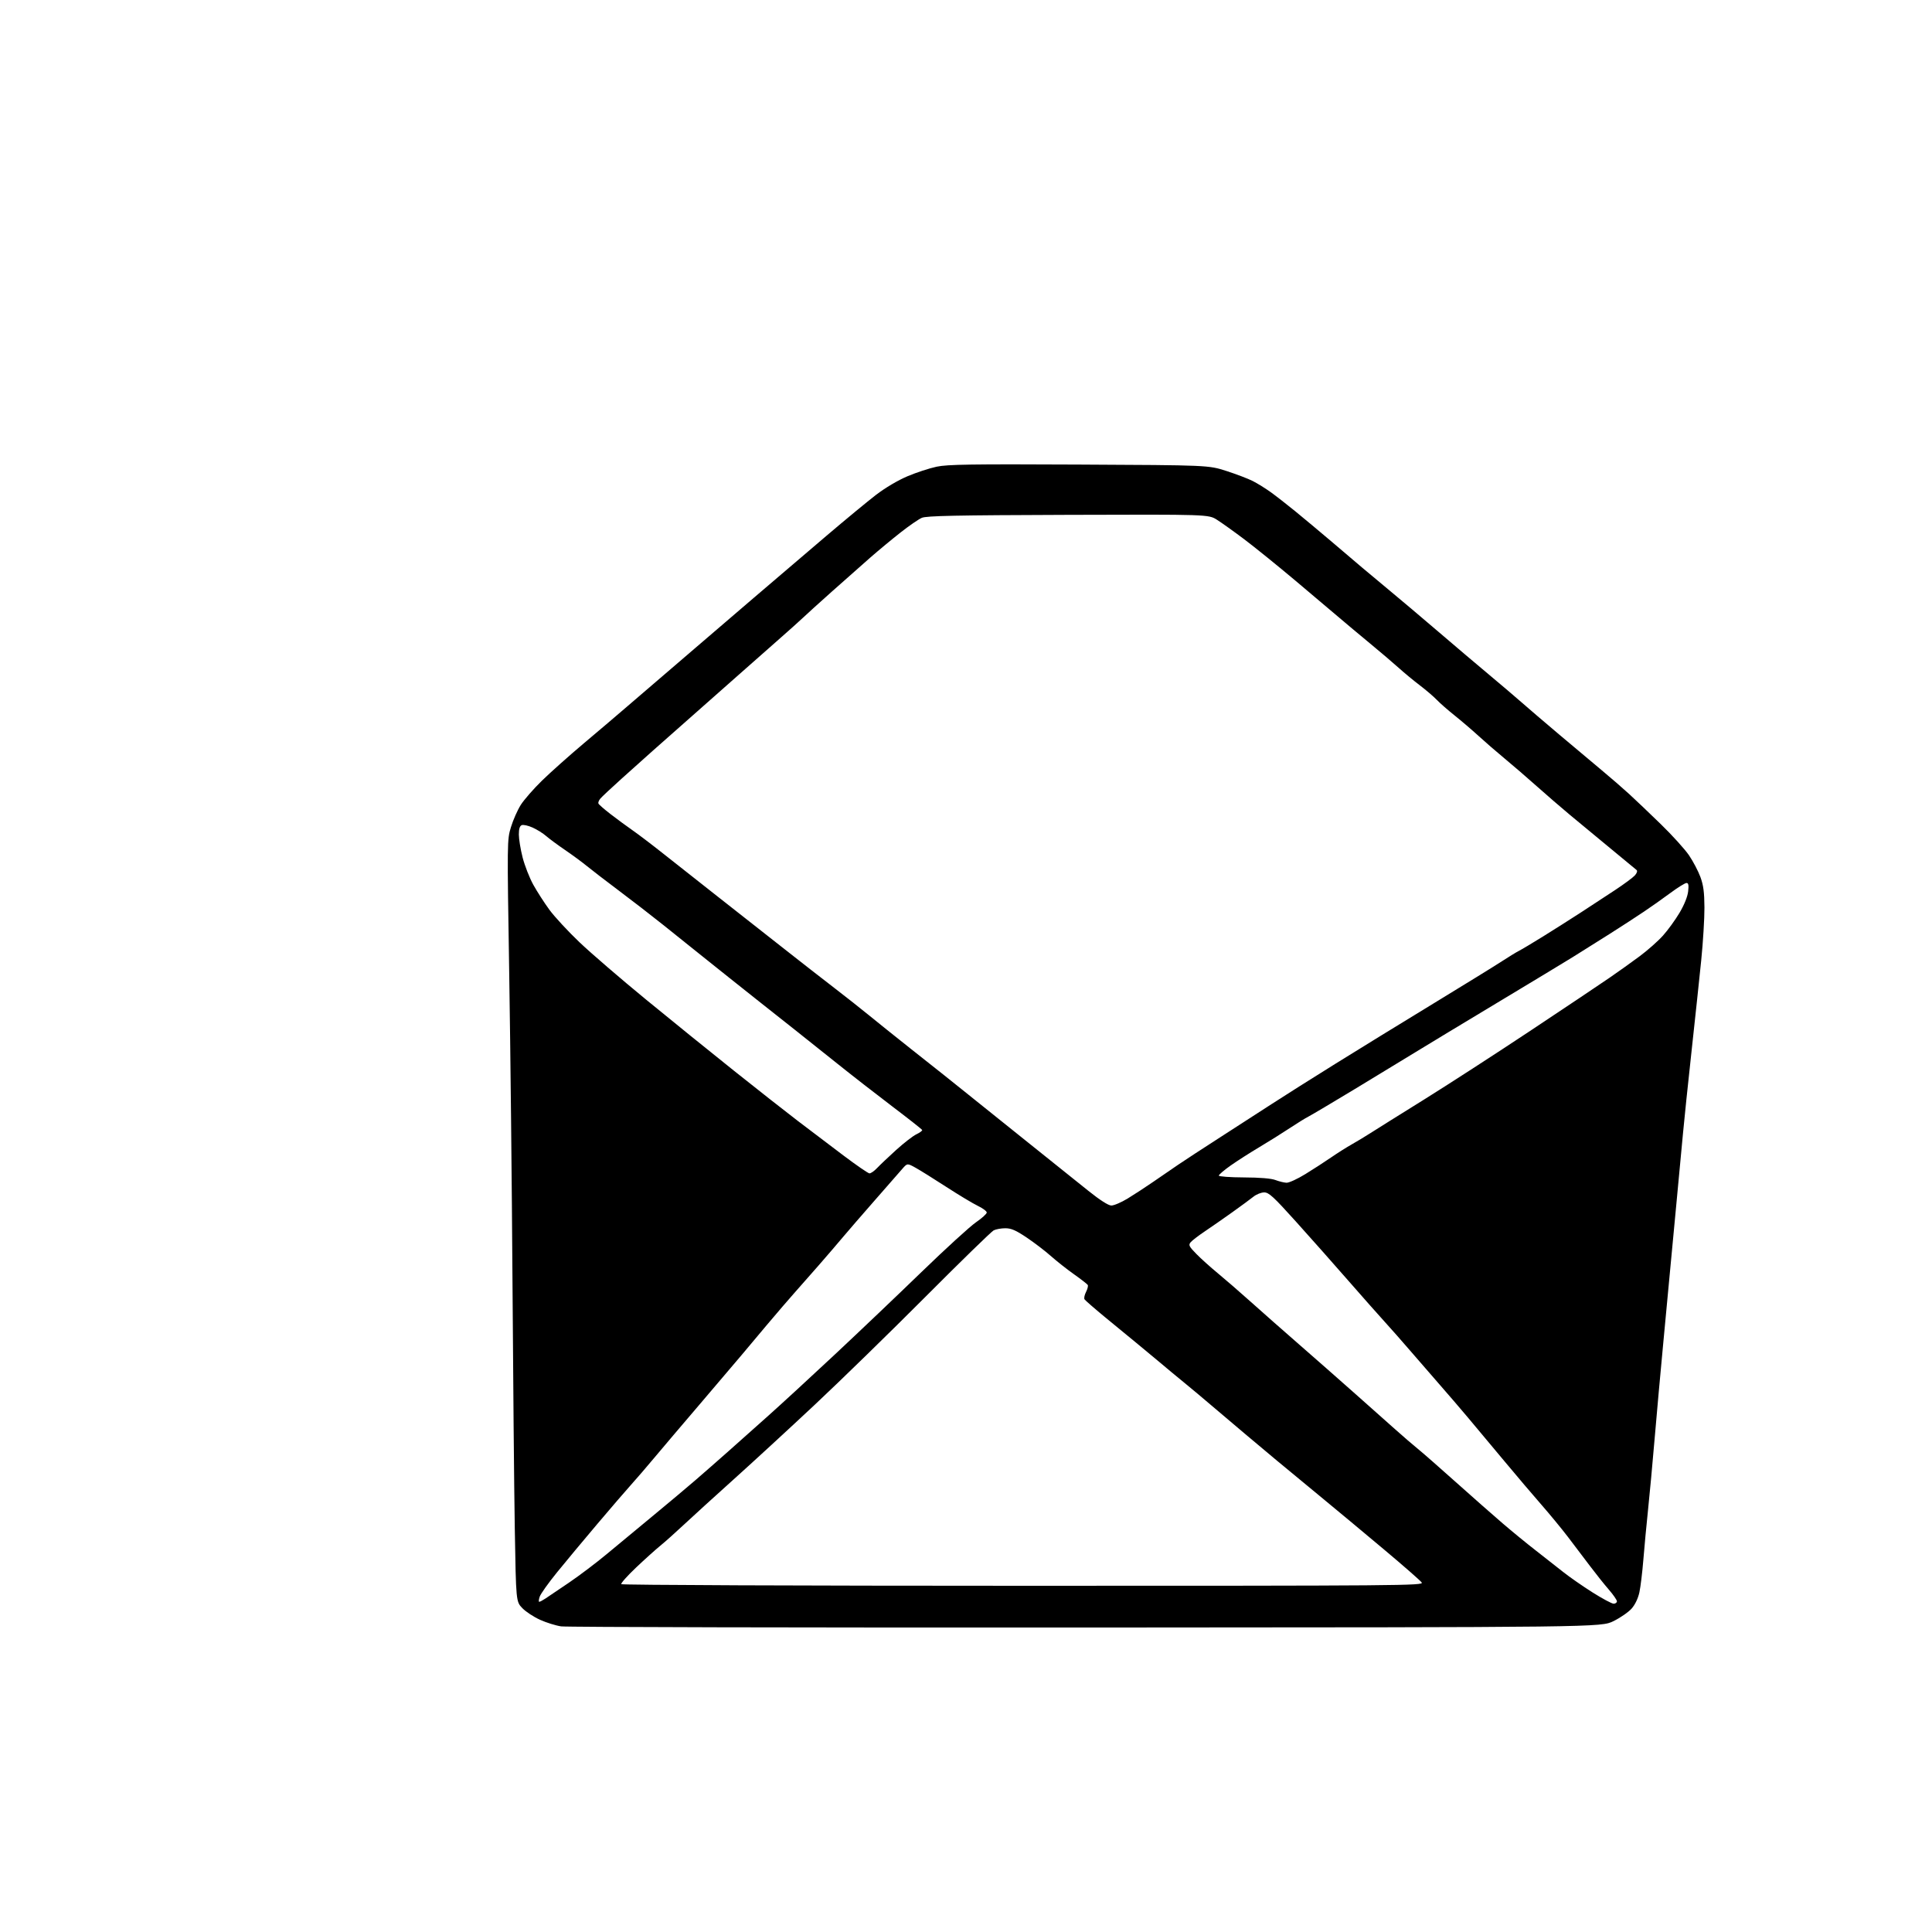 <?xml version="1.0" encoding="UTF-8" standalone="no"?>
<svg 
  version="1.1" 
  xmlns="http://www.w3.org/2000/svg" 
  xmlns:xlink="http://www.w3.org/1999/xlink" 
  xmlns:svg="http://www.w3.org/2000/svg"
  xmlns:rdf="http://www.w3.org/1999/02/22-rdf-syntax-ns#"
  xmlns:cc="http://creativecommons.org/ns#"
  xmlns:dc="http://purl.org/dc/elements/1.1/"
  viewBox="0 0 1024 1024"
  width="1024"
  height="1024"
>
<style>svg {background-color: white; }</style>"
<path stroke="none" fill="black" fill-rule="evenodd" d="M575.52,862.63C425.36,862.70 300.21,862.42 297.41,862.01C294.61,861.60 289.60,860.04 286.28,858.54C282.95,857.05 278.71,854.27 276.86,852.36C273.50,848.89 273.50,848.89 272.85,810.20C272.50,788.91 271.95,730.10 271.63,679.50C271.31,628.90 270.53,555.48 269.90,516.34C268.76,445.46 268.76,445.14 270.83,438.34C271.98,434.58 274.32,429.29 276.04,426.58C277.76,423.88 282.78,418.13 287.19,413.82C291.60,409.50 301.74,400.46 309.73,393.73C317.72,387.01 327.37,378.80 331.18,375.50C334.98,372.20 342.32,365.90 347.49,361.50C352.66,357.10 361.98,349.10 368.19,343.73C374.41,338.35 388.58,326.20 399.67,316.73C410.76,307.25 428.02,292.52 438.02,284.00C448.03,275.48 459.88,265.69 464.36,262.25C469.20,258.54 475.95,254.55 481.00,252.42C485.68,250.44 492.62,248.17 496.43,247.36C502.22,246.14 514.59,245.95 571.93,246.23C640.50,246.56 640.50,246.56 650.00,249.62C655.23,251.30 661.52,253.71 664.00,254.96C666.48,256.22 670.75,258.87 673.50,260.85C676.25,262.83 682.10,267.38 686.50,270.97C690.90,274.56 699.67,281.89 706.00,287.26C712.33,292.63 719.47,298.71 721.88,300.77C724.29,302.82 730.88,308.32 736.53,313.00C742.18,317.68 753.90,327.57 762.57,335.00C771.24,342.43 783.32,352.67 789.42,357.76C795.51,362.85 803.14,369.34 806.37,372.18C809.59,375.02 818.59,382.72 826.37,389.29C834.14,395.85 844.33,404.40 849.00,408.29C853.67,412.18 860.20,417.83 863.50,420.86C866.80,423.88 874.39,431.11 880.37,436.93C886.34,442.74 893.01,450.11 895.19,453.30C897.36,456.49 900.08,461.66 901.24,464.80C902.85,469.18 903.34,472.93 903.39,481.00C903.42,486.77 902.65,499.38 901.68,509.00C900.71,518.62 898.38,540.45 896.52,557.50C894.65,574.55 892.64,593.90 892.04,600.50C891.45,607.10 889.84,624.20 888.47,638.50C887.09,652.80 885.52,669.45 884.98,675.50C884.43,681.55 882.87,698.20 881.50,712.50C880.14,726.80 878.11,749.30 876.99,762.50C875.87,775.70 874.29,792.80 873.47,800.50C872.66,808.20 871.55,819.94 871.02,826.60C870.48,833.25 869.54,841.05 868.92,843.93C868.23,847.14 866.65,850.47 864.81,852.56C863.17,854.43 858.84,857.43 855.19,859.23C848.54,862.50 848.54,862.50 575.52,862.63zM855.25,849.99C856.21,849.99 857.00,849.43 857.00,848.73C857.00,848.04 855.05,845.22 852.67,842.48C850.29,839.74 845.81,834.12 842.71,830.00C839.62,825.88 834.33,818.90 830.96,814.50C827.59,810.10 821.28,802.45 816.95,797.50C812.61,792.55 803.76,782.13 797.28,774.35C790.80,766.56 782.15,756.21 778.05,751.35C773.96,746.48 767.21,738.63 763.05,733.89C758.90,729.15 751.90,721.10 747.50,715.98C743.10,710.87 737.00,703.94 733.93,700.59C730.87,697.24 722.10,687.32 714.43,678.55C706.77,669.77 694.30,655.71 686.72,647.30C674.98,634.27 672.51,632.00 670.04,632.00C668.45,632.00 665.88,633.03 664.33,634.29C662.77,635.54 657.67,639.29 653.00,642.62C648.33,645.95 641.78,650.50 638.46,652.73C635.14,654.96 631.80,657.53 631.05,658.44C629.84,659.89 630.21,660.65 634.09,664.61C636.51,667.09 641.61,671.68 645.42,674.81C649.22,677.94 657.11,684.77 662.94,690.00C668.77,695.23 680.26,705.35 688.46,712.50C696.66,719.65 709.71,731.12 717.46,738.00C725.20,744.88 735.08,753.65 739.40,757.50C743.72,761.35 749.20,766.08 751.58,768.00C753.96,769.92 762.96,777.80 771.56,785.50C780.17,793.20 791.33,803.03 796.36,807.35C801.39,811.67 809.33,818.17 814.00,821.79C818.67,825.42 825.21,830.54 828.51,833.18C831.82,835.81 838.80,840.67 844.01,843.97C849.23,847.27 854.29,849.98 855.25,849.99zM285.80,848.99C286.19,848.99 287.68,848.20 289.12,847.24C290.55,846.29 296.18,842.48 301.62,838.80C307.05,835.11 316.00,828.35 321.50,823.77C327.00,819.18 338.02,810.05 346.00,803.47C353.98,796.89 364.15,788.35 368.61,784.50C373.07,780.65 380.94,773.75 386.11,769.16C391.27,764.57 400.87,756.02 407.44,750.16C414.01,744.30 429.74,729.83 442.39,718.00C455.04,706.17 475.77,686.45 488.45,674.16C501.13,661.88 514.09,650.05 517.25,647.87C520.41,645.70 523.00,643.36 523.00,642.66C523.00,641.97 520.86,640.37 518.25,639.12C515.64,637.86 508.10,633.33 501.50,629.05C494.90,624.77 487.56,620.19 485.18,618.88C480.87,616.50 480.87,616.50 478.18,619.59C476.71,621.30 470.10,628.85 463.50,636.37C456.90,643.90 449.34,652.63 446.70,655.78C444.07,658.93 438.22,665.74 433.70,670.91C429.19,676.09 423.45,682.61 420.93,685.41C418.42,688.21 411.90,695.80 406.43,702.28C400.97,708.76 394.92,715.96 393.00,718.28C391.07,720.60 381.40,731.98 371.50,743.56C361.60,755.14 350.35,768.39 346.50,773.00C342.65,777.61 337.24,783.89 334.49,786.94C331.73,790.00 323.63,799.41 316.49,807.85C309.34,816.29 299.79,827.76 295.26,833.34C290.73,838.92 286.59,844.72 286.07,846.24C285.54,847.76 285.42,849.00 285.80,848.99zM542.29,840.50C744.10,840.50 754.70,840.41 753.54,838.76C752.87,837.80 743.88,829.92 733.55,821.26C723.23,812.59 707.68,799.65 698.99,792.50C690.30,785.35 680.33,777.11 676.84,774.20C673.36,771.28 665.84,764.98 660.14,760.20C654.45,755.41 646.35,748.55 642.14,744.96C637.94,741.36 631.35,735.84 627.50,732.70C623.65,729.57 617.98,724.86 614.91,722.25C611.83,719.64 606.20,714.97 602.41,711.87C598.61,708.77 591.00,702.52 585.50,697.98C580.00,693.44 575.20,689.25 574.82,688.67C574.45,688.09 574.81,686.34 575.61,684.78C576.42,683.22 576.83,681.54 576.53,681.05C576.23,680.56 572.95,678.02 569.24,675.39C565.53,672.77 560.02,668.42 557.00,665.74C553.98,663.05 548.20,658.64 544.17,655.93C538.44,652.08 535.96,651.00 532.85,651.00C530.66,651.00 527.89,651.50 526.68,652.11C525.48,652.72 509.19,668.59 490.48,687.36C471.76,706.14 445.40,731.85 431.89,744.50C418.39,757.15 399.07,774.92 388.97,784.00C378.87,793.08 366.98,803.89 362.55,808.04C358.12,812.19 352.48,817.23 350.00,819.24C347.52,821.26 341.73,826.47 337.12,830.84C332.52,835.21 328.99,839.17 329.28,839.64C329.57,840.11 425.20,840.50 542.29,840.50zM589.00,638.95C590.38,638.98 594.28,637.31 597.67,635.25C601.06,633.19 607.13,629.22 611.17,626.44C615.20,623.66 621.20,619.54 624.50,617.30C627.80,615.05 637.70,608.59 646.50,602.93C655.30,597.28 667.67,589.29 674.00,585.17C680.33,581.06 695.62,571.39 708.00,563.69C720.38,555.99 743.77,541.60 760.00,531.73C776.23,521.85 792.42,511.86 796.00,509.52C799.58,507.19 803.62,504.71 805.00,504.01C806.38,503.32 812.23,499.83 818.00,496.25C823.77,492.67 832.77,486.96 838.00,483.56C843.23,480.16 851.36,474.83 856.07,471.72C860.78,468.61 865.47,465.14 866.49,464.01C867.60,462.79 867.98,461.62 867.43,461.13C866.92,460.68 860.65,455.50 853.50,449.62C846.35,443.74 836.67,435.74 832.00,431.83C827.33,427.93 819.40,421.08 814.40,416.62C809.39,412.15 801.76,405.57 797.44,402.00C793.12,398.43 786.87,393.01 783.55,389.96C780.22,386.92 774.58,382.09 771.00,379.23C767.42,376.38 763.15,372.63 761.50,370.91C759.85,369.19 755.80,365.72 752.50,363.21C749.20,360.70 744.23,356.59 741.44,354.07C738.66,351.56 731.76,345.68 726.09,341.00C720.43,336.32 713.17,330.25 709.96,327.50C706.75,324.75 696.33,315.95 686.81,307.94C677.29,299.93 665.00,289.99 659.50,285.85C654.00,281.71 647.48,277.05 645.00,275.48C640.50,272.64 640.50,272.64 566.08,272.88C506.54,273.07 491.04,273.39 488.58,274.46C486.88,275.19 481.86,278.65 477.41,282.15C472.96,285.64 465.71,291.65 461.30,295.50C456.90,299.35 447.74,307.45 440.96,313.50C434.18,319.55 427.22,325.85 425.50,327.50C423.77,329.15 417.67,334.62 411.93,339.65C406.19,344.69 396.55,353.19 390.50,358.56C384.45,363.93 373.43,373.68 366.00,380.22C358.57,386.77 349.57,394.73 346.00,397.90C342.43,401.08 335.00,407.73 329.50,412.68C324.00,417.63 318.89,422.42 318.16,423.31C317.42,424.20 316.97,425.35 317.16,425.86C317.34,426.37 320.20,428.87 323.50,431.42C326.80,433.97 332.08,437.86 335.24,440.06C338.40,442.26 345.64,447.76 351.33,452.28C357.02,456.80 370.41,467.36 381.09,475.75C391.76,484.13 407.35,496.39 415.72,502.98C424.09,509.58 436.01,518.87 442.22,523.64C448.42,528.41 456.65,534.90 460.50,538.06C464.35,541.23 474.25,549.16 482.50,555.70C490.75,562.24 498.90,568.69 500.61,570.04C502.32,571.39 507.95,575.90 513.11,580.06C518.28,584.21 532.58,595.69 544.90,605.56C557.21,615.43 571.61,626.96 576.90,631.20C582.94,636.04 587.43,638.92 589.00,638.95zM681.86,626.88C683.16,626.95 687.66,624.89 691.86,622.30C696.06,619.72 702.20,615.75 705.50,613.47C708.80,611.20 713.75,608.07 716.50,606.52C719.25,604.97 723.75,602.25 726.50,600.48C729.25,598.71 741.85,590.82 754.50,582.96C767.15,575.09 792.58,558.64 811.00,546.40C829.42,534.16 848.33,521.51 853.00,518.29C857.67,515.08 864.91,509.91 869.08,506.81C873.25,503.71 878.79,498.81 881.39,495.91C883.99,493.02 887.95,487.57 890.18,483.81C892.69,479.59 894.44,475.24 894.75,472.48C895.14,469.09 894.92,468.00 893.88,468.00C893.12,468.00 889.30,470.36 885.40,473.25C881.50,476.14 875.20,480.59 871.40,483.14C867.61,485.70 859.33,491.08 853.00,495.09C846.67,499.11 837.90,504.62 833.50,507.34C829.10,510.06 811.10,520.94 793.50,531.52C775.90,542.10 756.55,553.79 750.50,557.51C744.45,561.22 729.83,570.11 718.00,577.27C706.17,584.42 695.15,590.96 693.50,591.81C691.85,592.65 687.35,595.43 683.50,597.99C679.65,600.55 672.45,605.05 667.50,608.00C662.55,610.94 655.69,615.34 652.25,617.76C648.81,620.19 646.00,622.59 646.00,623.09C646.00,623.59 651.96,624.03 659.25,624.06C667.69,624.09 673.77,624.59 676.00,625.44C677.92,626.17 680.56,626.82 681.86,626.88zM460.81,621.91C461.52,621.96 463.32,620.72 464.81,619.15C466.29,617.58 470.85,613.25 474.95,609.53C479.05,605.82 483.89,602.06 485.72,601.19C487.54,600.32 488.92,599.30 488.77,598.92C488.62,598.54 481.46,592.89 472.85,586.37C464.24,579.84 451.19,569.68 443.85,563.79C436.51,557.90 426.23,549.70 421.00,545.58C415.77,541.45 407.68,535.04 403.00,531.34C398.32,527.63 390.90,521.73 386.50,518.23C382.10,514.73 374.68,508.79 370.00,505.04C365.32,501.28 356.77,494.44 351.00,489.82C345.23,485.21 334.88,477.21 328.00,472.05C321.12,466.90 313.48,461.01 311.00,458.98C308.52,456.95 303.35,453.14 299.50,450.52C295.65,447.90 291.15,444.57 289.49,443.13C287.84,441.68 284.60,439.66 282.29,438.62C279.99,437.59 277.41,437.01 276.55,437.34C275.48,437.75 275.00,439.28 275.00,442.31C275.00,444.71 275.90,450.19 277.00,454.49C278.10,458.78 280.64,465.27 282.64,468.90C284.65,472.53 288.51,478.53 291.23,482.24C293.95,485.94 301.13,493.69 307.19,499.46C313.25,505.22 329.06,518.84 342.32,529.72C355.59,540.60 376.59,557.60 389.00,567.50C401.41,577.40 416.72,589.43 423.03,594.24C429.34,599.04 440.12,607.21 447.00,612.40C453.88,617.58 460.09,621.86 460.81,621.91z" />

</svg>